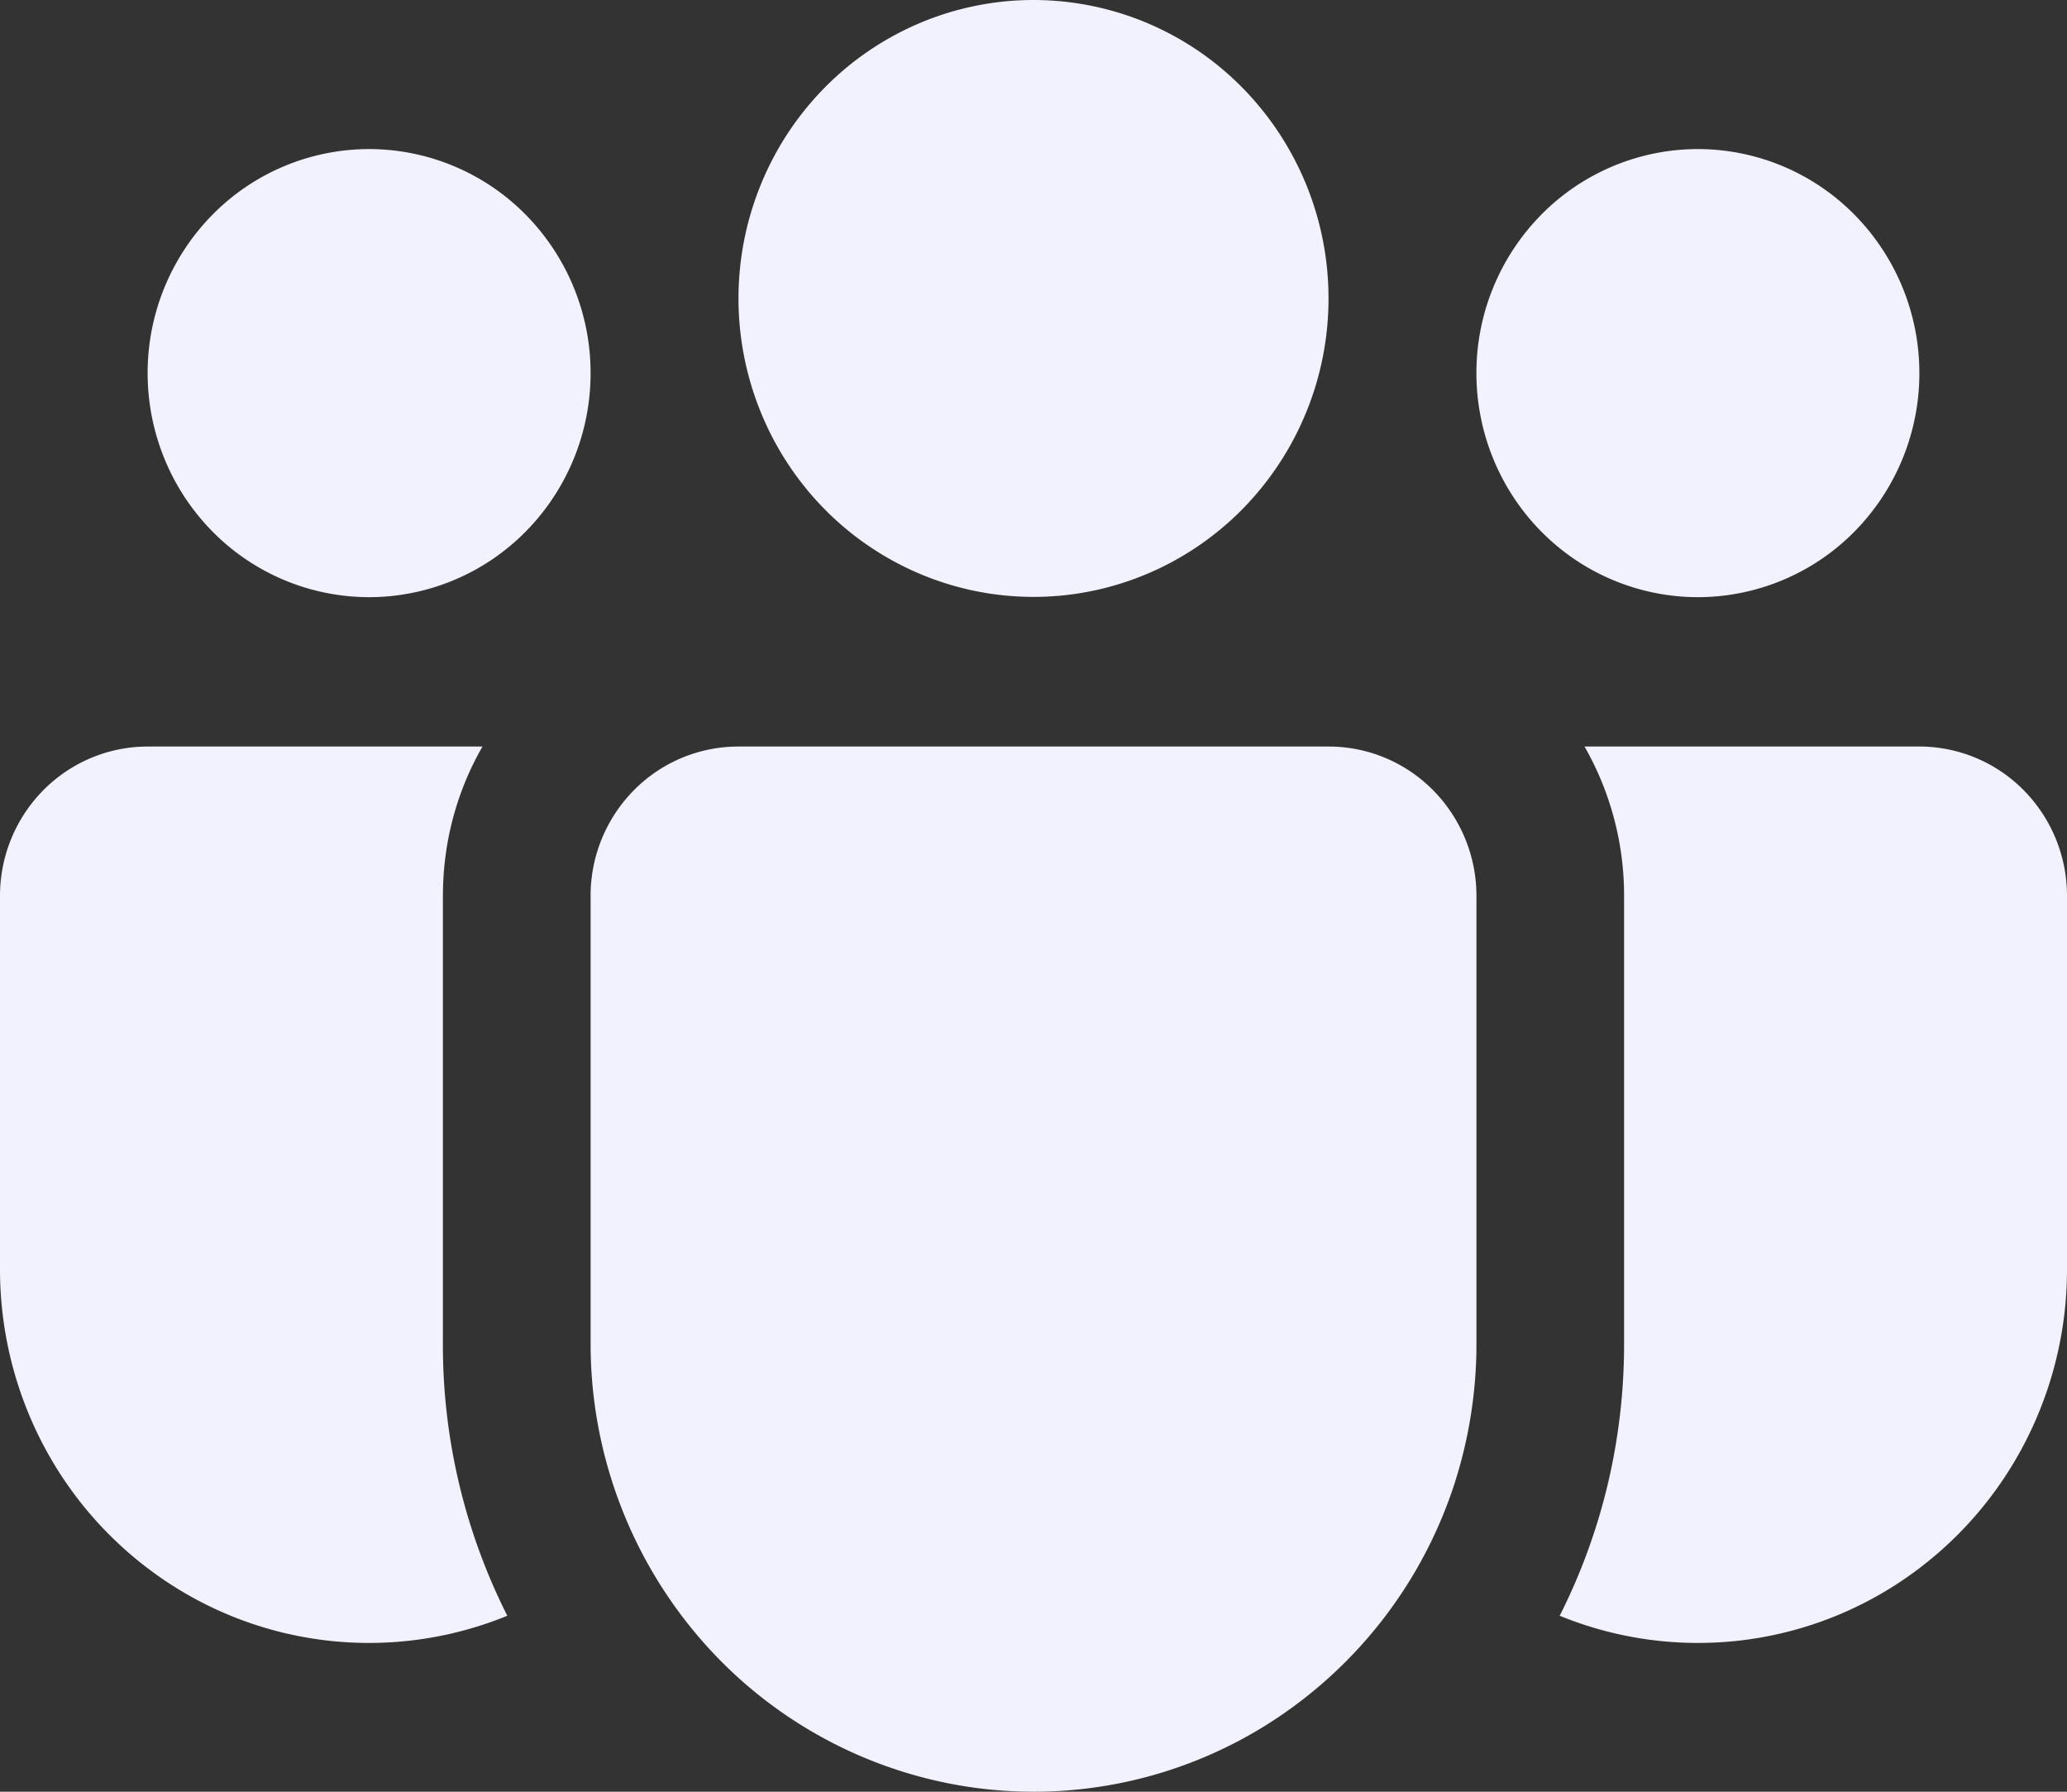 <svg width="75" height="65" fill="none" xmlns="http://www.w3.org/2000/svg"><rect width="100%" height="100%" fill="#333333" stroke="none"/><path d="M37.5 0c-1.406 0-2.797.28-4.096.824a10.697 10.697 0 0 0-3.473 2.347 10.836 10.836 0 0 0-2.32 3.513 10.935 10.935 0 0 0 0 8.286 10.836 10.836 0 0 0 2.32 3.513 10.697 10.697 0 0 0 3.473 2.346c1.298.545 2.69.825 4.096.825 2.839 0 5.561-1.141 7.569-3.171a10.89 10.89 0 0 0 3.135-7.656 10.89 10.89 0 0 0-3.135-7.656A10.642 10.642 0 0 0 37.5 0zm24.107 5.408a7.99 7.99 0 0 0-5.682 2.38 8.176 8.176 0 0 0-2.354 5.748c0 2.156.847 4.223 2.354 5.748a7.99 7.99 0 0 0 5.682 2.38 7.99 7.99 0 0 0 5.682-2.38 8.176 8.176 0 0 0 2.354-5.748 8.176 8.176 0 0 0-2.354-5.747 7.99 7.99 0 0 0-5.682-2.381zm-48.214 0a7.99 7.99 0 0 0-5.682 2.38 8.176 8.176 0 0 0-2.354 5.748c0 2.156.847 4.223 2.354 5.748a7.99 7.99 0 0 0 5.682 2.38 7.99 7.99 0 0 0 5.682-2.38 8.176 8.176 0 0 0 2.354-5.748 8.176 8.176 0 0 0-2.354-5.747 7.99 7.99 0 0 0-5.682-2.381zm8.036 27.056a5.45 5.45 0 0 1 1.582-3.807 5.327 5.327 0 0 1 3.775-1.574h21.428c1.421 0 2.784.571 3.788 1.587a5.451 5.451 0 0 1 1.57 3.832V48.76c0 1.705-.265 3.4-.783 5.023a16.232 16.232 0 0 1-6.892 8.827 15.925 15.925 0 0 1-10.906 2.19 16.03 16.03 0 0 1-9.704-5.492A16.373 16.373 0 0 1 21.43 48.76V32.464zm-5.358.038c0-1.978.52-3.826 1.436-5.419H5.357c-1.42 0-2.783.571-3.788 1.587A5.45 5.45 0 0 0 0 32.502V46.05c0 2.218.537 4.402 1.566 6.361A13.494 13.494 0 0 0 5.9 57.283a13.253 13.253 0 0 0 12.507 1.333 21.786 21.786 0 0 1-2.337-9.863v-16.25zm42.858 0V48.76c0 3.549-.842 6.898-2.336 9.856a13.253 13.253 0 0 0 12.506-1.332 13.495 13.495 0 0 0 4.335-4.873A13.672 13.672 0 0 0 75 46.05V32.501a5.45 5.45 0 0 0-1.57-3.832 5.326 5.326 0 0 0-3.787-1.587h-12.15a10.881 10.881 0 0 1 1.436 5.42z" fill="#F2F2FF"/></svg>